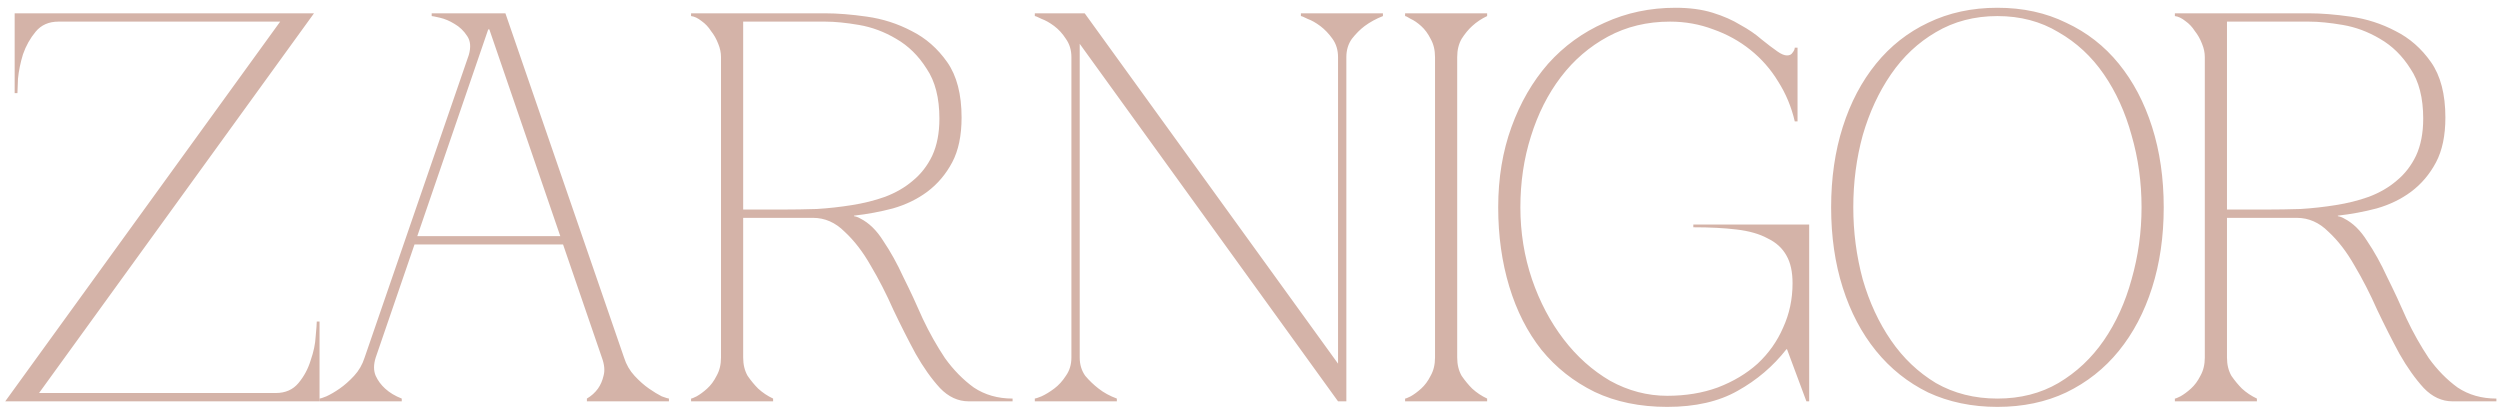 <?xml version="1.0" encoding="UTF-8"?> <svg xmlns="http://www.w3.org/2000/svg" width="299" height="49" viewBox="0 0 299 49" fill="none"><path d="M6.991 2.586C5.842 2.586 4.935 2.984 4.273 3.779C3.61 4.575 3.101 5.481 2.748 6.498C2.438 7.514 2.239 8.487 2.151 9.415C2.107 10.299 2.085 10.873 2.085 11.139H1.753V1.592H37.554L4.67 47.005H32.979C34.129 47.005 35.035 46.608 35.698 45.812C36.361 45.017 36.847 44.111 37.156 43.094C37.51 42.077 37.709 41.127 37.753 40.243C37.841 39.315 37.886 38.718 37.886 38.453H38.217V48H0.626L33.51 2.586H6.991ZM44.934 42.763C44.669 43.602 44.669 44.331 44.934 44.95C45.199 45.525 45.575 46.033 46.061 46.475C46.591 46.961 47.254 47.359 48.05 47.669V48H38.238V47.669C38.326 47.669 38.591 47.58 39.033 47.403C39.519 47.182 40.05 46.873 40.624 46.475C41.199 46.077 41.773 45.569 42.348 44.95C42.923 44.331 43.343 43.602 43.608 42.763L56.072 6.564C56.337 5.636 56.271 4.884 55.873 4.31C55.475 3.691 54.967 3.205 54.348 2.851C53.773 2.498 53.199 2.255 52.624 2.122C52.05 1.989 51.718 1.923 51.63 1.923V1.592H60.447L74.635 42.763C74.9 43.602 75.32 44.331 75.895 44.95C76.469 45.569 77.044 46.077 77.618 46.475C78.193 46.873 78.701 47.182 79.143 47.403C79.629 47.58 79.917 47.669 80.005 47.669V48H70.193V47.669C70.724 47.359 71.165 46.961 71.519 46.475C71.829 46.033 72.049 45.525 72.182 44.95C72.359 44.331 72.293 43.602 71.983 42.763L67.342 29.238H49.575L44.934 42.763ZM58.525 3.514H58.392L49.906 28.243H67.011L58.525 3.514ZM88.884 25.061H93.657C94.939 25.061 96.287 25.039 97.701 24.995C99.116 24.906 100.508 24.752 101.878 24.531C103.293 24.31 104.619 23.978 105.856 23.536C107.138 23.05 108.243 22.409 109.171 21.613C110.143 20.818 110.917 19.823 111.491 18.63C112.066 17.393 112.353 15.912 112.353 14.188C112.353 11.713 111.845 9.724 110.828 8.221C109.856 6.674 108.641 5.481 107.182 4.641C105.768 3.802 104.287 3.249 102.74 2.984C101.193 2.719 99.845 2.586 98.696 2.586H88.884V25.061ZM102.873 26.122C103.934 26.652 104.862 27.558 105.657 28.84C106.497 30.078 107.293 31.514 108.044 33.149C108.84 34.74 109.613 36.398 110.364 38.122C111.16 39.801 112.044 41.37 113.016 42.829C114.033 44.243 115.182 45.414 116.464 46.343C117.79 47.227 119.337 47.669 121.105 47.669V48H115.867C114.585 48 113.436 47.47 112.42 46.409C111.403 45.304 110.431 43.934 109.503 42.298C108.619 40.663 107.735 38.917 106.851 37.061C106.011 35.16 105.105 33.392 104.132 31.757C103.204 30.122 102.166 28.774 101.016 27.713C99.912 26.608 98.652 26.055 97.237 26.055H88.884V42.763C88.884 43.602 89.061 44.331 89.414 44.95C89.812 45.525 90.232 46.033 90.674 46.475C91.204 46.961 91.801 47.359 92.464 47.669V48H82.652V47.669C82.74 47.669 82.961 47.58 83.315 47.403C83.713 47.182 84.133 46.873 84.575 46.475C85.017 46.077 85.392 45.569 85.702 44.95C86.055 44.331 86.232 43.602 86.232 42.763V6.829C86.232 6.299 86.121 5.768 85.901 5.238C85.68 4.663 85.392 4.155 85.039 3.713C84.729 3.227 84.354 2.829 83.912 2.52C83.47 2.166 83.05 1.967 82.652 1.923V1.592H98.696C100.155 1.592 101.812 1.724 103.668 1.989C105.569 2.255 107.359 2.829 109.038 3.713C110.718 4.553 112.132 5.79 113.282 7.426C114.431 9.061 115.005 11.271 115.005 14.056C115.005 16.221 114.63 18.011 113.878 19.426C113.127 20.84 112.132 22.011 110.895 22.939C109.701 23.823 108.331 24.486 106.784 24.928C105.282 25.326 103.735 25.613 102.143 25.79V25.857C102.409 25.901 102.652 25.989 102.873 26.122ZM161.024 6.829V48H160.029L129.134 5.238V42.763C129.134 43.602 129.355 44.331 129.797 44.95C130.284 45.525 130.814 46.033 131.389 46.475C132.007 46.961 132.737 47.359 133.576 47.669V48H123.764V47.669C123.853 47.669 124.118 47.58 124.56 47.403C125.046 47.182 125.554 46.873 126.085 46.475C126.615 46.077 127.079 45.569 127.477 44.95C127.919 44.331 128.14 43.602 128.14 42.763V6.829C128.14 5.989 127.919 5.26 127.477 4.641C127.079 4.023 126.615 3.514 126.085 3.116C125.554 2.719 125.046 2.431 124.56 2.255C124.118 2.034 123.853 1.923 123.764 1.923V1.592H129.731L160.029 43.492V6.829C160.029 5.989 159.808 5.26 159.366 4.641C158.924 4.023 158.438 3.514 157.908 3.116C157.377 2.719 156.869 2.431 156.383 2.255C155.941 2.034 155.676 1.923 155.587 1.923V1.592H165.399V1.923C164.604 2.232 163.874 2.63 163.211 3.116C162.681 3.514 162.173 4.023 161.687 4.641C161.245 5.26 161.024 5.989 161.024 6.829ZM171.629 6.829C171.629 5.989 171.452 5.26 171.099 4.641C170.789 4.023 170.414 3.514 169.972 3.116C169.53 2.719 169.11 2.431 168.712 2.255C168.359 2.034 168.138 1.923 168.049 1.923V1.592H177.861V1.923C177.198 2.232 176.602 2.63 176.071 3.116C175.629 3.514 175.209 4.023 174.812 4.641C174.458 5.26 174.281 5.989 174.281 6.829V42.763C174.281 43.602 174.458 44.331 174.812 44.95C175.209 45.525 175.629 46.033 176.071 46.475C176.602 46.961 177.198 47.359 177.861 47.669V48H168.049V47.669C168.138 47.669 168.359 47.58 168.712 47.403C169.11 47.182 169.53 46.873 169.972 46.475C170.414 46.077 170.789 45.569 171.099 44.95C171.452 44.331 171.629 43.602 171.629 42.763V6.829ZM199.406 47.337C201.616 47.337 203.627 47.005 205.439 46.343C207.295 45.635 208.886 44.685 210.212 43.492C211.538 42.254 212.555 40.818 213.262 39.182C214.013 37.547 214.389 35.779 214.389 33.879C214.389 32.508 214.146 31.404 213.66 30.564C213.174 29.68 212.422 28.995 211.406 28.509C210.433 27.978 209.196 27.625 207.693 27.448C206.235 27.271 204.511 27.183 202.522 27.183V26.851H216.378V48H216.047L213.726 41.768H213.66C212.069 43.801 210.124 45.459 207.826 46.74C205.572 48.022 202.765 48.663 199.406 48.663C196.135 48.663 193.24 48.066 190.721 46.873C188.202 45.635 186.08 43.956 184.356 41.834C182.677 39.713 181.395 37.194 180.511 34.276C179.627 31.359 179.185 28.199 179.185 24.796C179.185 21.304 179.715 18.1 180.776 15.183C181.837 12.265 183.296 9.746 185.152 7.625C187.052 5.503 189.307 3.868 191.914 2.719C194.522 1.525 197.351 0.929 200.4 0.929C202.08 0.929 203.561 1.128 204.842 1.525C206.124 1.923 207.229 2.409 208.157 2.984C209.13 3.514 209.969 4.089 210.676 4.708C211.384 5.282 212.025 5.768 212.599 6.166C213.041 6.476 213.417 6.63 213.726 6.63C214.036 6.63 214.257 6.52 214.389 6.299C214.566 6.078 214.654 5.879 214.654 5.702H214.986V14.52H214.654C214.257 12.796 213.594 11.205 212.665 9.746C211.781 8.288 210.676 7.028 209.351 5.967C208.025 4.906 206.544 4.089 204.909 3.514C203.273 2.895 201.55 2.586 199.737 2.586C196.997 2.586 194.522 3.183 192.312 4.376C190.102 5.569 188.224 7.183 186.677 9.216C185.13 11.249 183.936 13.614 183.097 16.31C182.257 18.962 181.837 21.79 181.837 24.796C181.837 27.801 182.301 30.674 183.229 33.414C184.157 36.111 185.417 38.497 187.008 40.575C188.599 42.652 190.456 44.309 192.577 45.547C194.743 46.74 197.019 47.337 199.406 47.337ZM238.892 0.929C241.942 0.929 244.682 1.525 247.113 2.719C249.588 3.868 251.687 5.503 253.411 7.625C255.135 9.746 256.461 12.265 257.389 15.183C258.317 18.1 258.781 21.304 258.781 24.796C258.781 28.288 258.317 31.492 257.389 34.409C256.461 37.326 255.135 39.845 253.411 41.967C251.687 44.088 249.588 45.746 247.113 46.939C244.682 48.088 241.942 48.663 238.892 48.663C235.842 48.663 233.08 48.088 230.605 46.939C228.174 45.746 226.096 44.088 224.373 41.967C222.649 39.845 221.323 37.326 220.395 34.409C219.467 31.492 219.003 28.288 219.003 24.796C219.003 21.304 219.467 18.1 220.395 15.183C221.323 12.265 222.649 9.746 224.373 7.625C226.096 5.503 228.174 3.868 230.605 2.719C233.08 1.525 235.842 0.929 238.892 0.929ZM238.892 47.669C241.632 47.669 244.063 47.05 246.185 45.812C248.35 44.53 250.162 42.829 251.621 40.707C253.08 38.586 254.185 36.155 254.936 33.414C255.731 30.63 256.129 27.757 256.129 24.796C256.129 21.79 255.731 18.917 254.936 16.177C254.185 13.437 253.08 11.006 251.621 8.884C250.162 6.763 248.35 5.083 246.185 3.846C244.063 2.564 241.632 1.923 238.892 1.923C236.152 1.923 233.699 2.564 231.533 3.846C229.411 5.083 227.621 6.763 226.163 8.884C224.704 11.006 223.577 13.437 222.782 16.177C222.03 18.917 221.654 21.79 221.654 24.796C221.654 27.757 222.03 30.63 222.782 33.414C223.577 36.155 224.704 38.586 226.163 40.707C227.621 42.829 229.411 44.53 231.533 45.812C233.699 47.05 236.152 47.669 238.892 47.669ZM266.347 25.061H271.12C272.402 25.061 273.75 25.039 275.164 24.995C276.579 24.906 277.971 24.752 279.341 24.531C280.756 24.31 282.082 23.978 283.319 23.536C284.601 23.05 285.706 22.409 286.634 21.613C287.606 20.818 288.38 19.823 288.954 18.63C289.529 17.393 289.816 15.912 289.816 14.188C289.816 11.713 289.308 9.724 288.291 8.221C287.319 6.674 286.104 5.481 284.645 4.641C283.231 3.802 281.75 3.249 280.203 2.984C278.656 2.719 277.308 2.586 276.159 2.586H266.347V25.061ZM280.336 26.122C281.396 26.652 282.325 27.558 283.12 28.84C283.96 30.078 284.756 31.514 285.507 33.149C286.303 34.74 287.076 36.398 287.827 38.122C288.623 39.801 289.507 41.37 290.479 42.829C291.496 44.243 292.645 45.414 293.927 46.343C295.253 47.227 296.8 47.669 298.568 47.669V48H293.33C292.048 48 290.899 47.47 289.883 46.409C288.866 45.304 287.894 43.934 286.965 42.298C286.082 40.663 285.198 38.917 284.314 37.061C283.474 35.16 282.568 33.392 281.595 31.757C280.667 30.122 279.629 28.774 278.479 27.713C277.374 26.608 276.115 26.055 274.7 26.055H266.347V42.763C266.347 43.602 266.524 44.331 266.877 44.95C267.275 45.525 267.695 46.033 268.137 46.475C268.667 46.961 269.264 47.359 269.927 47.669V48H260.115V47.669C260.203 47.669 260.424 47.58 260.778 47.403C261.176 47.182 261.596 46.873 262.038 46.475C262.48 46.077 262.855 45.569 263.165 44.95C263.518 44.331 263.695 43.602 263.695 42.763V6.829C263.695 6.299 263.584 5.768 263.363 5.238C263.142 4.663 262.855 4.155 262.502 3.713C262.192 3.227 261.817 2.829 261.375 2.52C260.933 2.166 260.513 1.967 260.115 1.923V1.592H276.159C277.617 1.592 279.275 1.724 281.131 1.989C283.032 2.255 284.822 2.829 286.501 3.713C288.181 4.553 289.595 5.79 290.744 7.426C291.894 9.061 292.468 11.271 292.468 14.056C292.468 16.221 292.093 18.011 291.341 19.426C290.59 20.84 289.595 22.011 288.358 22.939C287.164 23.823 285.794 24.486 284.247 24.928C282.745 25.326 281.198 25.613 279.606 25.79V25.857C279.872 25.901 280.115 25.989 280.336 26.122Z" fill="#D4B3A8"></path></svg> 